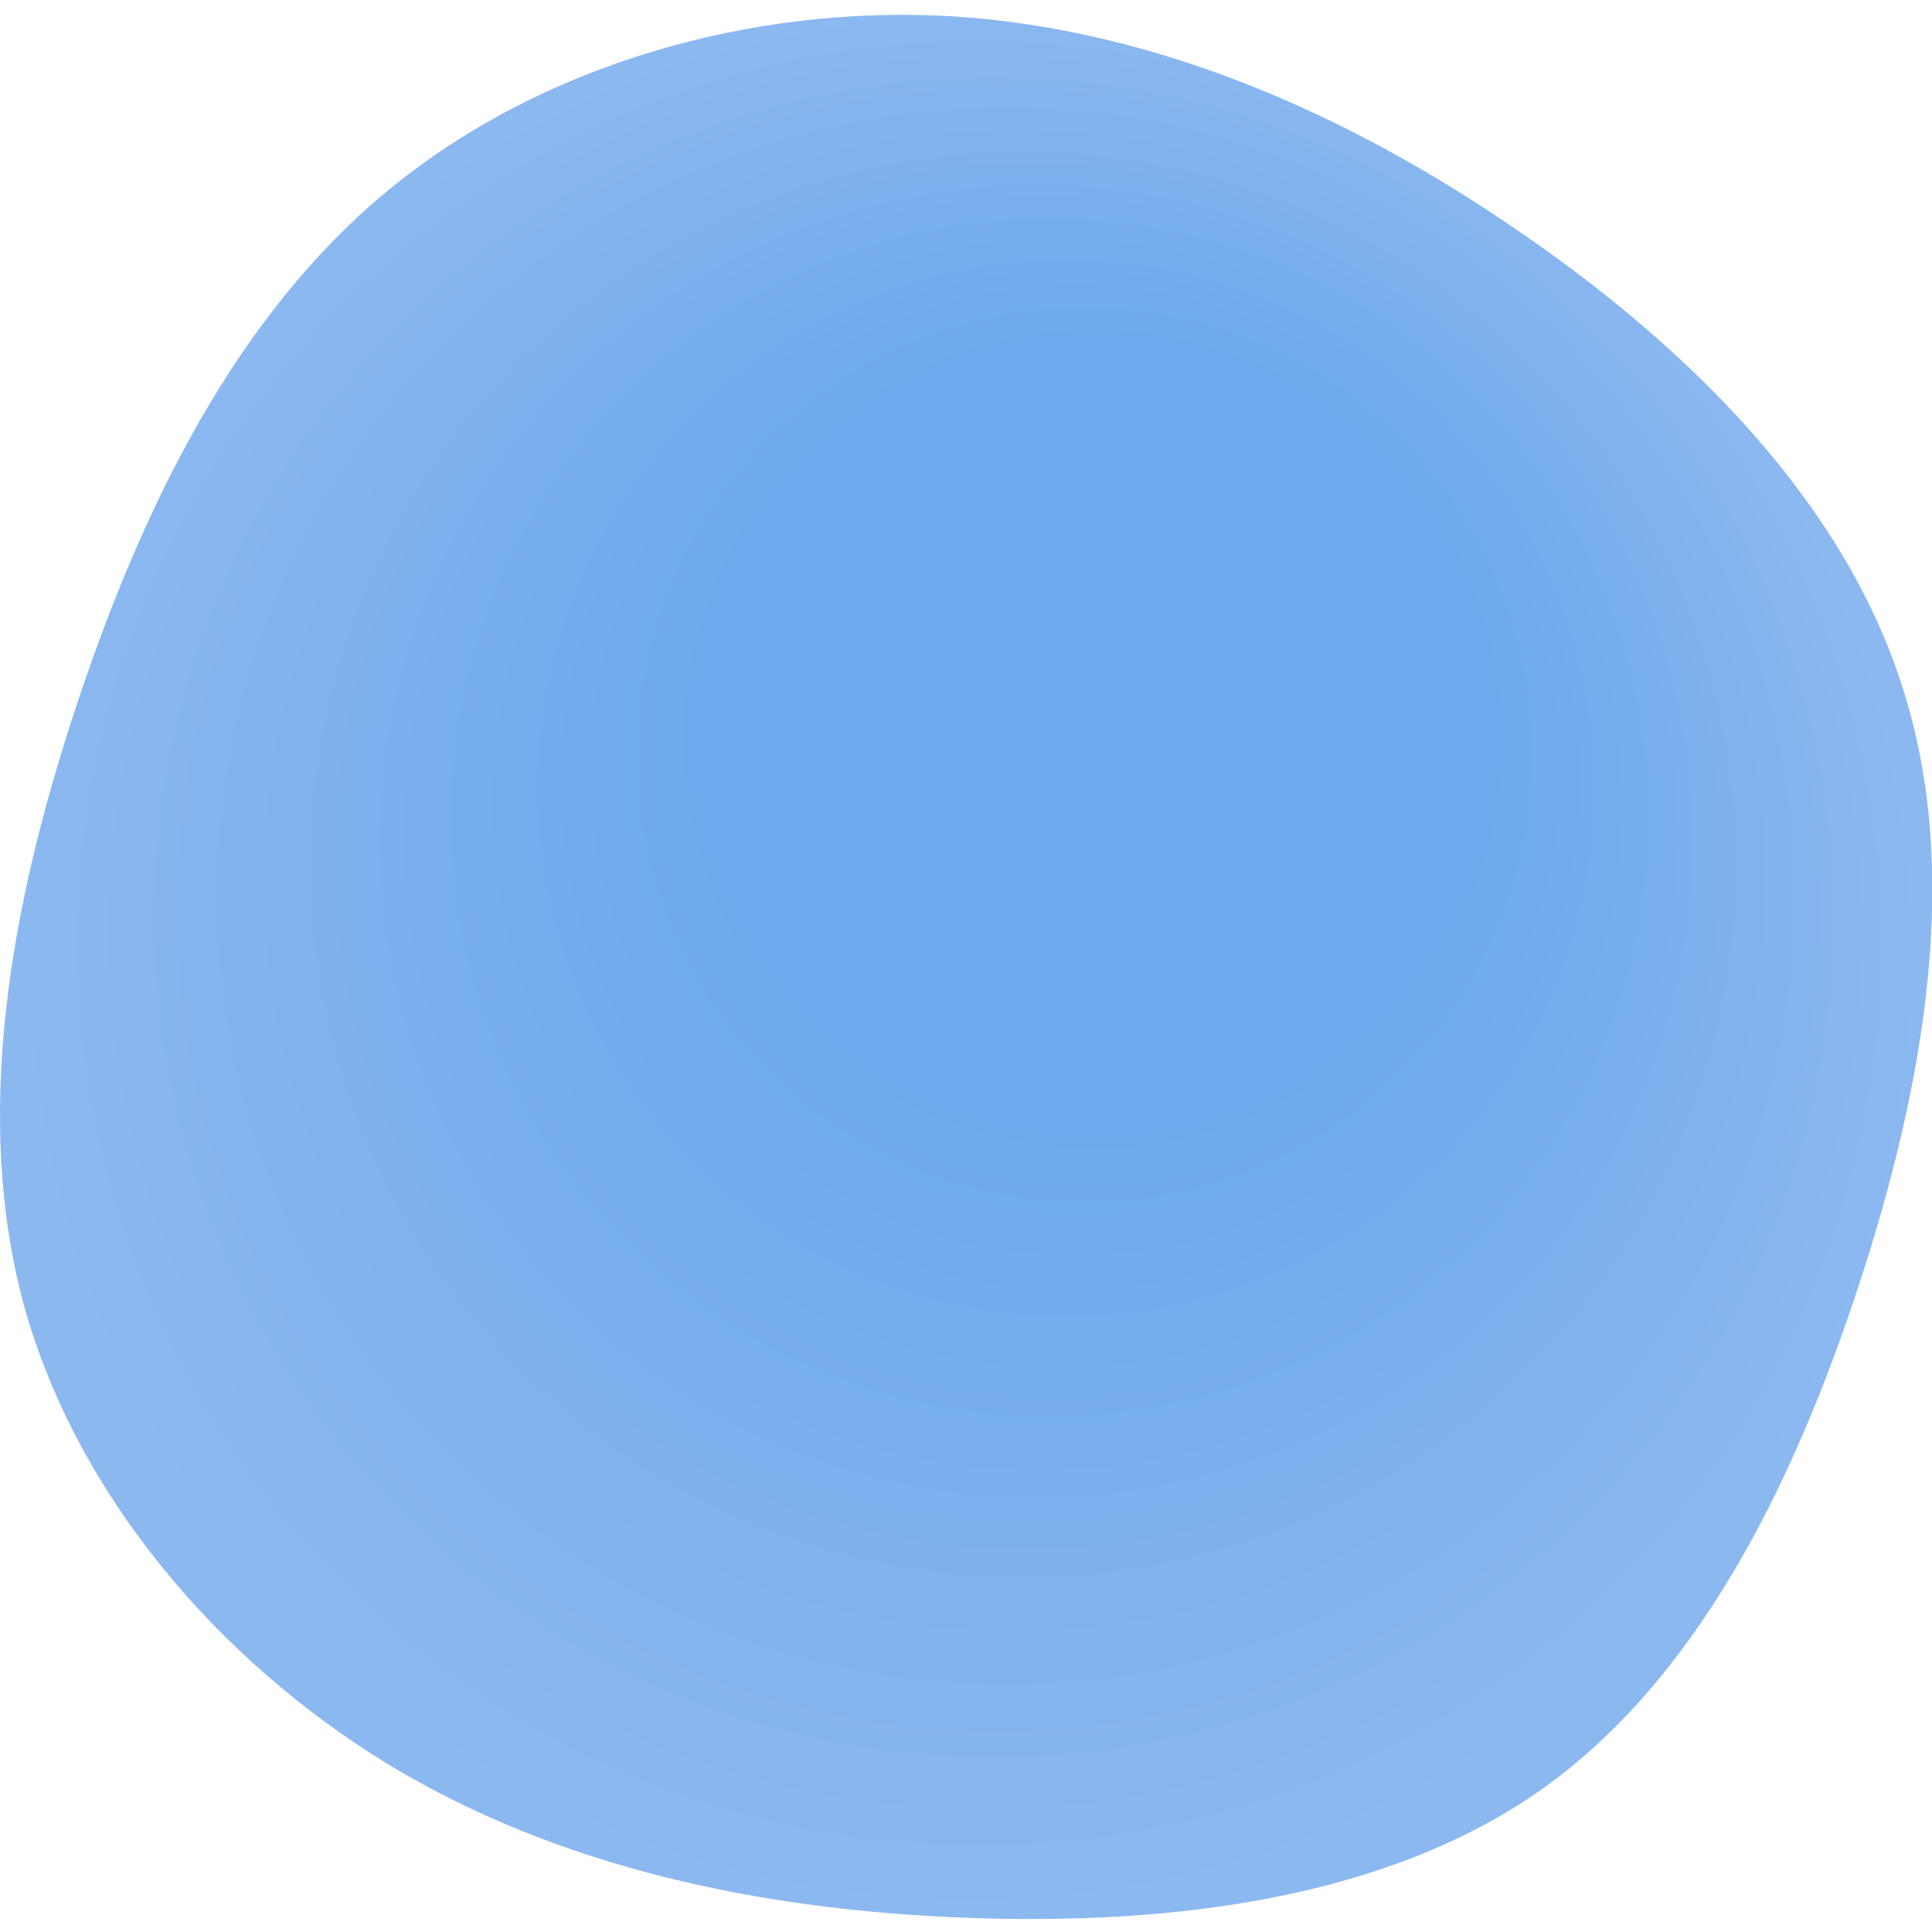 <?xml version="1.0" encoding="utf-8"?>
<!-- Generator: Adobe Illustrator 25.0.0, SVG Export Plug-In . SVG Version: 6.00 Build 0)  -->
<svg version="1.1" id="Layer_1" xmlns="http://www.w3.org/2000/svg" xmlns:xlink="http://www.w3.org/1999/xlink" x="0px" y="0px"
	 viewBox="0 0 177.3 177.3" style="enable-background:new 0 0 177.3 177.3;" xml:space="preserve">
<style type="text/css">
	.st0{fill:url(#SVGID_1_);}
</style>
<radialGradient id="SVGID_1_" cx="88.663" cy="386.72" r="88.021" fx="109.013" fy="350.253" gradientTransform="matrix(1 0 0 1 0 -298)" gradientUnits="userSpaceOnUse">
	<stop  offset="0.407" style="stop-color:#6DA9EC"/>
	<stop  offset="1" style="stop-color:#8CB8F0"/>
</radialGradient>
<path class="st0" d="M139.5,21.3c15.9,10.9,29.8,25,35.1,41.8c5.4,16.7,2.1,36.2-4,54.8s-14.9,36.2-29.1,46.3
	c-14.2,10-33.7,12.5-52.7,11.8s-37.5-4.6-53.2-14.1C19.9,152.3,7,137.1,2.2,119.8c-4.7-17.3-1.3-36.6,4.8-55s14.7-35.9,28.7-47.4
	S69,0.4,87.5,1.5C106,2.7,123.7,10.4,139.5,21.3z"/>
</svg>
